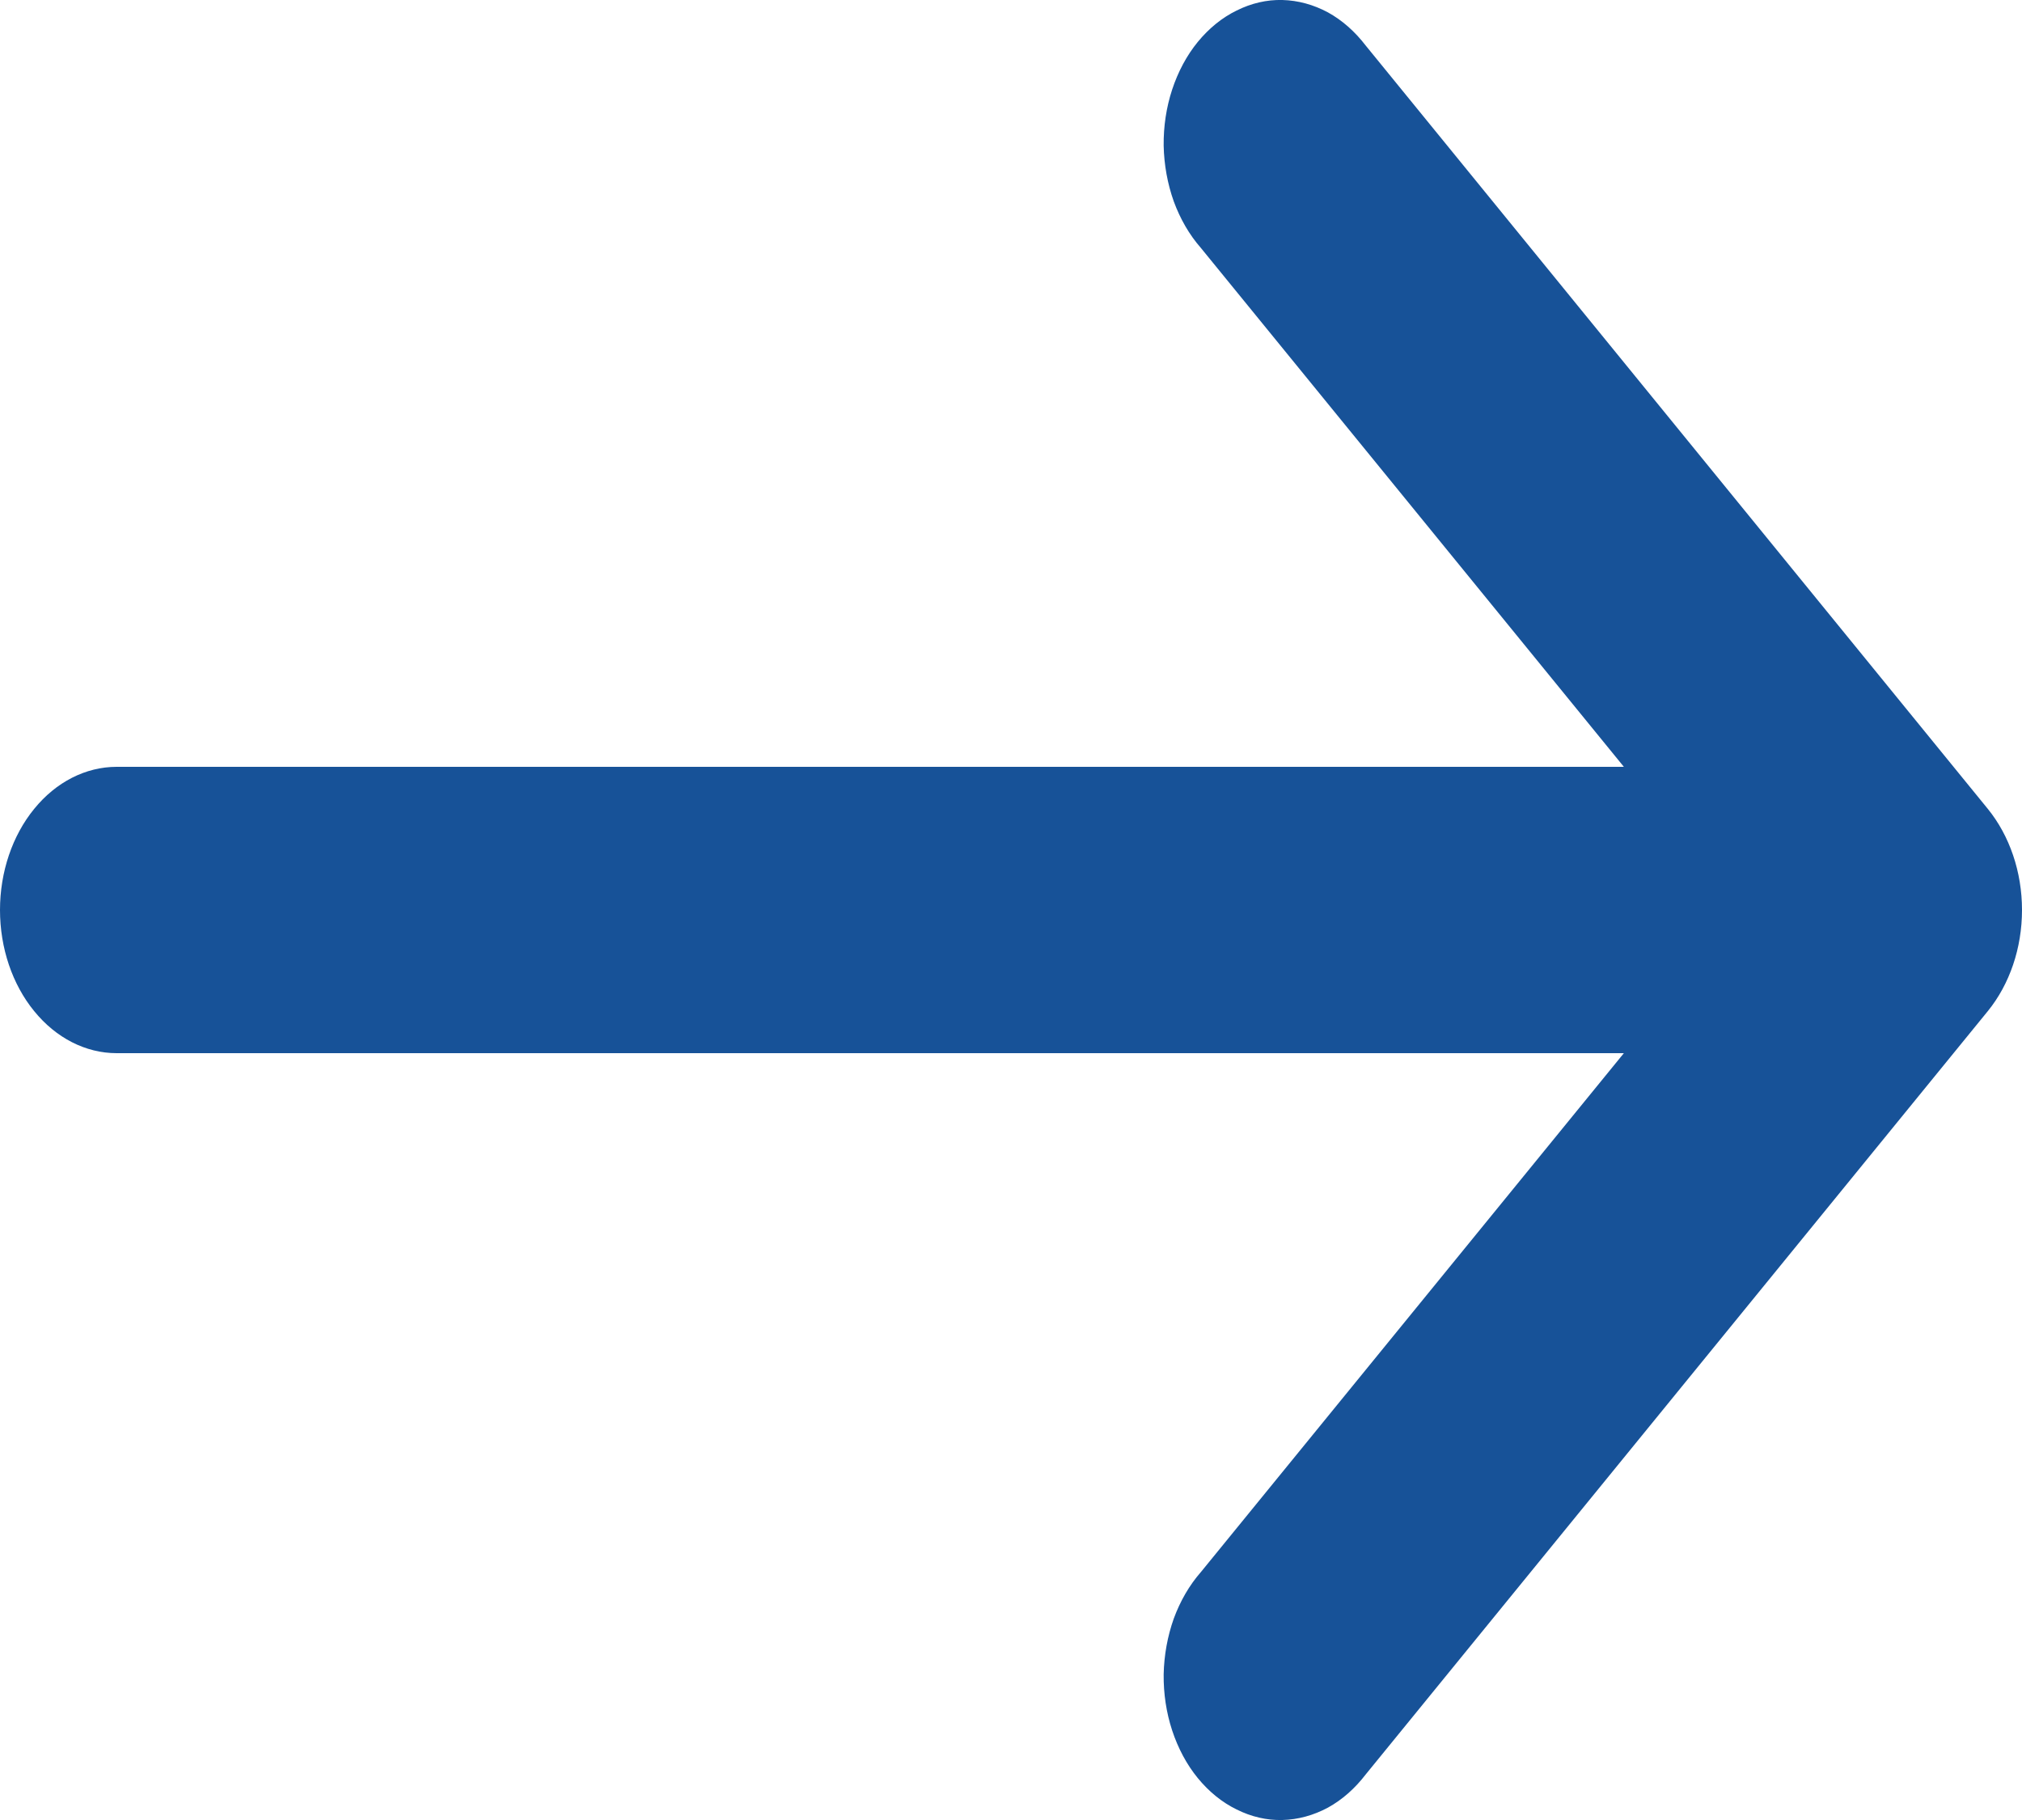 <svg width="10" height="9" viewBox="0 0 10 9" fill="none" xmlns="http://www.w3.org/2000/svg">
<path d="M5.939 1.226C5.882 1.161 5.837 1.083 5.805 0.996C5.774 0.909 5.757 0.815 5.755 0.72C5.754 0.625 5.768 0.531 5.797 0.443C5.826 0.355 5.869 0.274 5.924 0.207C5.979 0.14 6.044 0.087 6.116 0.052C6.188 0.016 6.265 -0.002 6.342 0C6.42 0.002 6.496 0.023 6.567 0.061C6.638 0.1 6.701 0.156 6.754 0.225L9.831 4C9.939 4.133 10 4.312 10 4.5C10 4.688 9.939 4.867 9.831 5L6.754 8.775C6.701 8.844 6.638 8.9 6.567 8.939C6.496 8.977 6.42 8.998 6.342 9C6.265 9.002 6.188 8.984 6.116 8.948C6.044 8.913 5.979 8.86 5.924 8.793C5.869 8.726 5.826 8.645 5.797 8.557C5.768 8.469 5.754 8.375 5.755 8.28C5.757 8.185 5.774 8.091 5.805 8.004C5.837 7.917 5.882 7.839 5.939 7.774L8.031 5.208L0.577 5.208C0.424 5.208 0.277 5.133 0.169 5C0.061 4.868 -2.04906e-07 4.688 -1.96701e-07 4.5C-1.88496e-07 4.312 0.061 4.132 0.169 4C0.277 3.867 0.424 3.792 0.577 3.792L8.031 3.792L5.939 1.226Z" fill="#175298"/>
</svg>
